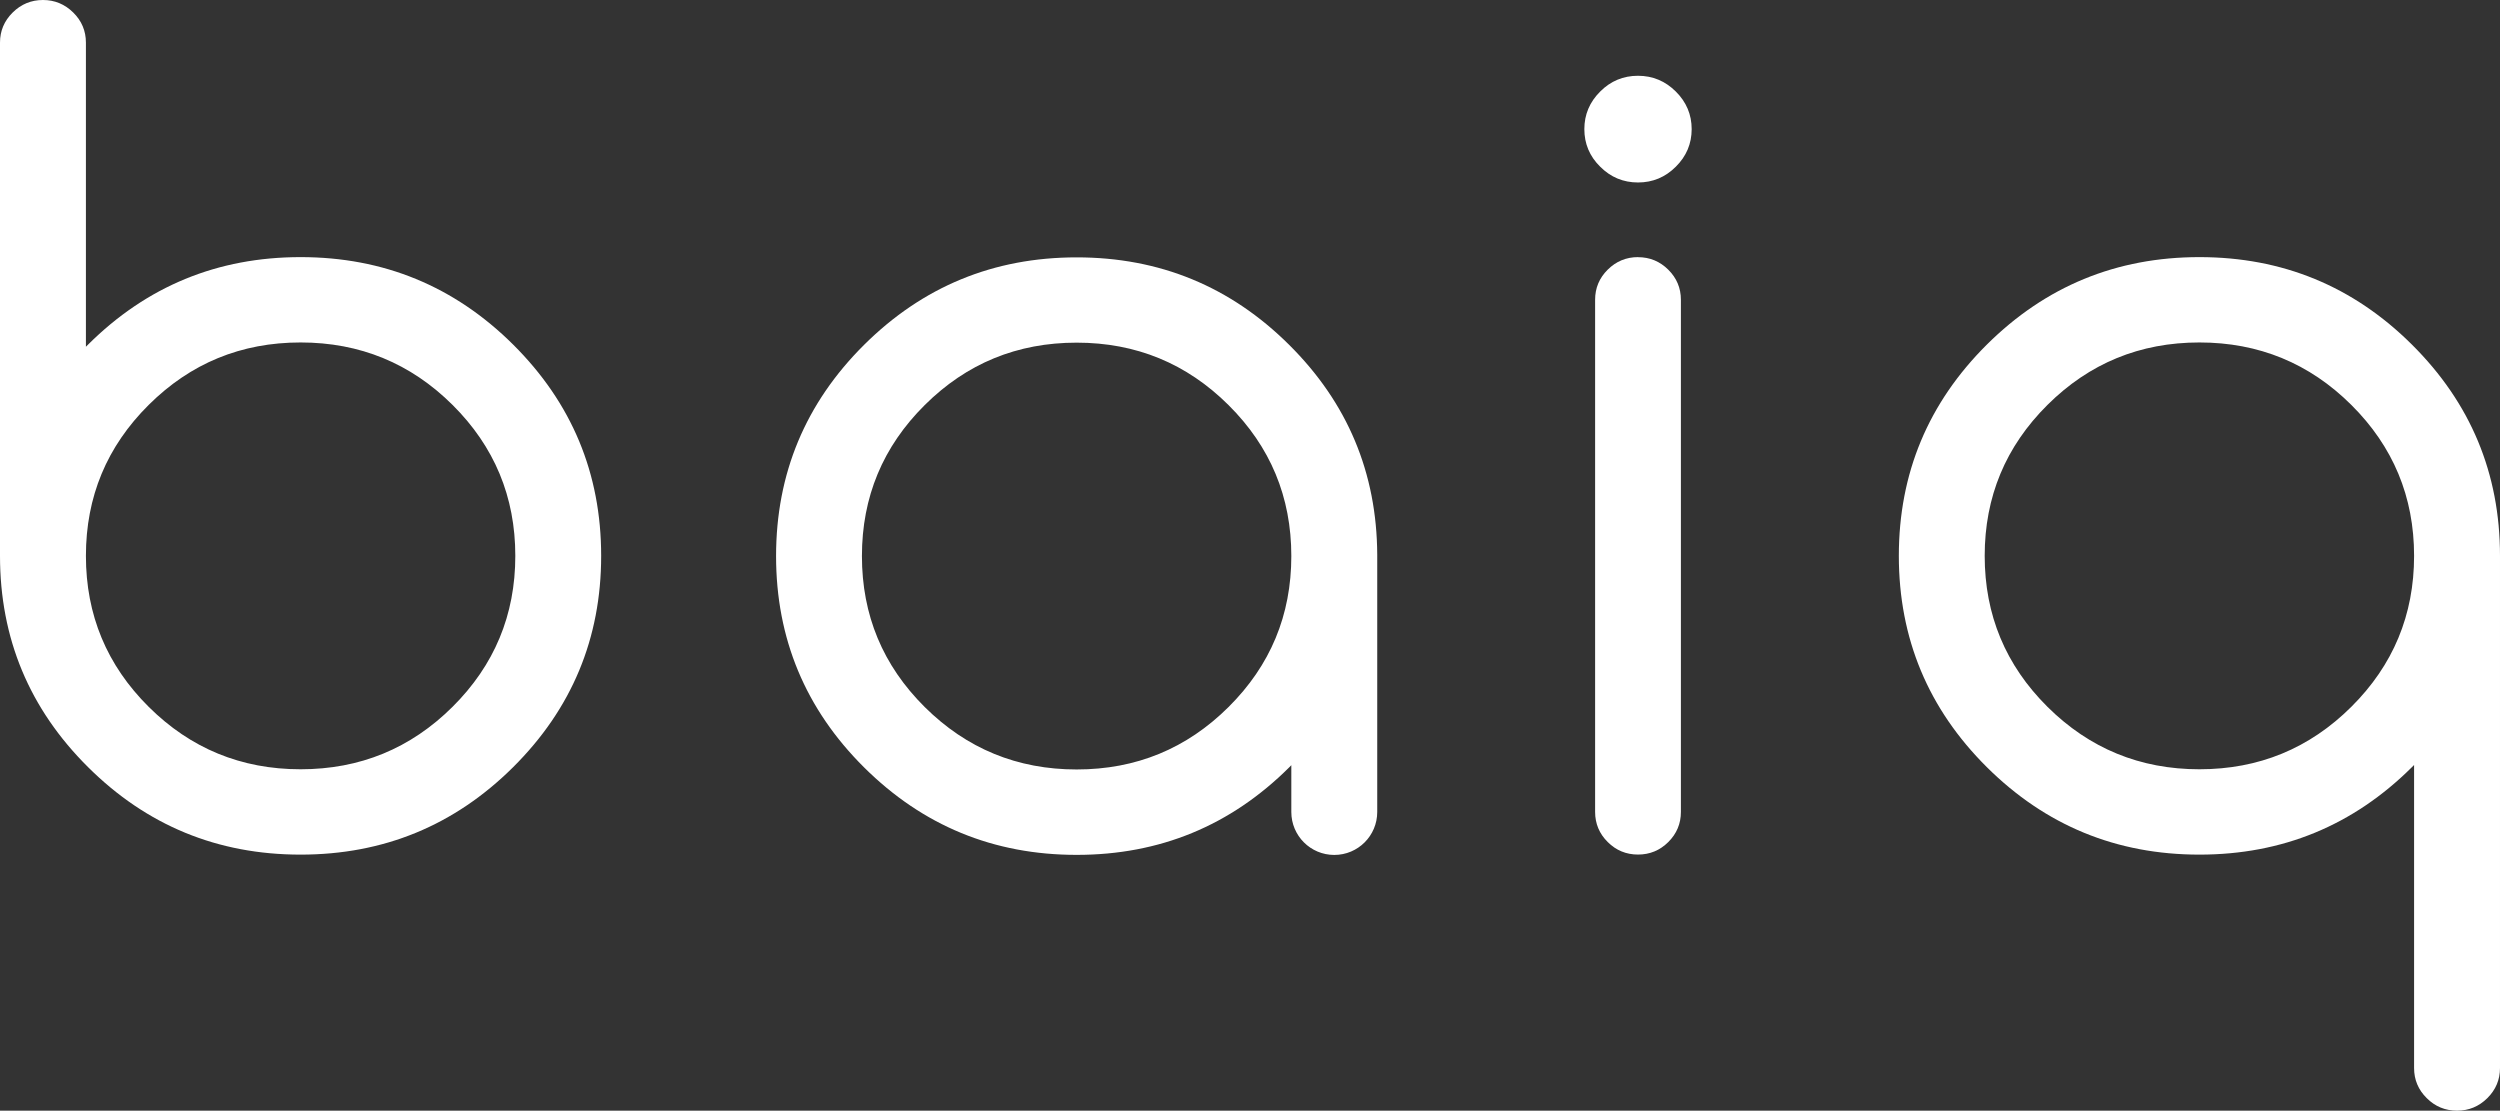 <?xml version="1.0" encoding="UTF-8"?>
<svg id="estudio" xmlns="http://www.w3.org/2000/svg" viewBox="0 0 396.9 176.33">
  <rect x="0" y="0" width="396.9" height="176.33" fill="#333333" stroke="none"/>
  <defs>
    <style>
      .cls-1 {
        fill: #fff;
      }
    </style>
  </defs>
  <path class="cls-1" d="M47.72,40.82c-13.18,0-24.43,4.63-33.74,13.89-.11.11-.23.23-.34.34V6.77c0-1.86-.67-3.46-2.01-4.78C10.29.67,8.69,0,6.82,0S3.34.67,2.01,1.99C.67,3.32,0,4.91,0,6.77v81.47C0,101.35,4.66,112.53,13.98,121.79c9.31,9.26,20.56,13.89,33.74,13.89s24.43-4.63,33.75-13.89c9.31-9.26,13.97-20.44,13.97-33.54s-4.66-24.28-13.97-33.54c-9.32-9.26-20.57-13.89-33.75-13.89ZM71.84,112.22c-6.65,6.61-14.69,9.91-24.12,9.91s-17.47-3.31-24.11-9.91c-6.65-6.61-9.97-14.59-9.97-23.97s3.32-17.36,9.97-23.97c6.65-6.61,14.68-9.91,24.11-9.91s17.47,3.31,24.12,9.91c6.65,6.61,9.97,14.59,9.97,23.97s-3.32,17.36-9.97,23.97Z"/>
  <path class="cls-1" d="M204.67,54.75c-9.31-9.26-20.56-13.89-33.74-13.89s-24.43,4.63-33.75,13.89c-9.31,9.26-13.97,20.44-13.97,33.54s4.66,24.28,13.97,33.54c9.32,9.26,20.57,13.89,33.75,13.89s24.43-4.63,33.74-13.89c.12-.12.23-.24.34-.35v7.43c0,3.77,3.05,6.82,6.82,6.82s6.82-3.05,6.82-6.82v-40.84h0c-.06-13-4.71-24.1-13.97-33.31ZM195.04,112.25c-6.65,6.61-14.68,9.91-24.11,9.91s-17.47-3.31-24.12-9.91c-6.65-6.61-9.97-14.59-9.97-23.97s3.32-17.36,9.97-23.97c6.65-6.61,14.68-9.91,24.12-9.91s17.47,3.31,24.11,9.91c6.65,6.61,9.97,14.59,9.97,23.97s-3.32,17.36-9.97,23.97Z"/>
  <path class="cls-1" d="M260.05,12.03c-2.33,0-4.34.83-6,2.5-1.68,1.67-2.52,3.66-2.52,5.97s.83,4.31,2.52,5.97c1.67,1.67,3.67,2.5,6,2.5s4.33-.83,6-2.5c1.68-1.66,2.52-3.66,2.52-5.97s-.84-4.3-2.52-5.97c-1.67-1.66-3.67-2.5-6-2.5Z"/>
  <path class="cls-1" d="M260.05,40.82c-1.87,0-3.48.67-4.81,1.99-1.34,1.33-2,2.92-2,4.78v81.31c0,1.86.67,3.46,2,4.78,1.33,1.33,2.94,1.99,4.81,1.99s3.48-.66,4.81-1.99c1.33-1.32,2-2.92,2-4.78V47.6c0-1.86-.67-3.46-2-4.78-1.34-1.33-2.94-1.99-4.81-1.99Z"/>
  <path class="cls-1" d="M382.92,54.71c-9.31-9.26-20.56-13.89-33.74-13.89s-24.43,4.63-33.75,13.89c-9.31,9.26-13.97,20.44-13.97,33.54s4.66,24.28,13.97,33.54c9.32,9.26,20.57,13.89,33.75,13.89s24.43-4.63,33.74-13.89c.11-.11.23-.22.34-.34v48.11c0,1.86.67,3.46,2.01,4.78,1.33,1.33,2.94,1.99,4.81,1.99s3.48-.67,4.81-1.99,2.01-2.92,2.01-4.78v-81.31c0-13.1-4.66-24.28-13.98-33.54ZM373.29,112.22c-6.65,6.61-14.68,9.91-24.11,9.91s-17.47-3.31-24.12-9.91c-6.65-6.61-9.97-14.59-9.97-23.97s3.32-17.36,9.97-23.97c6.65-6.61,14.69-9.91,24.12-9.91s17.47,3.31,24.11,9.91c6.65,6.61,9.97,14.59,9.97,23.97s-3.32,17.36-9.97,23.97Z"/>
</svg>